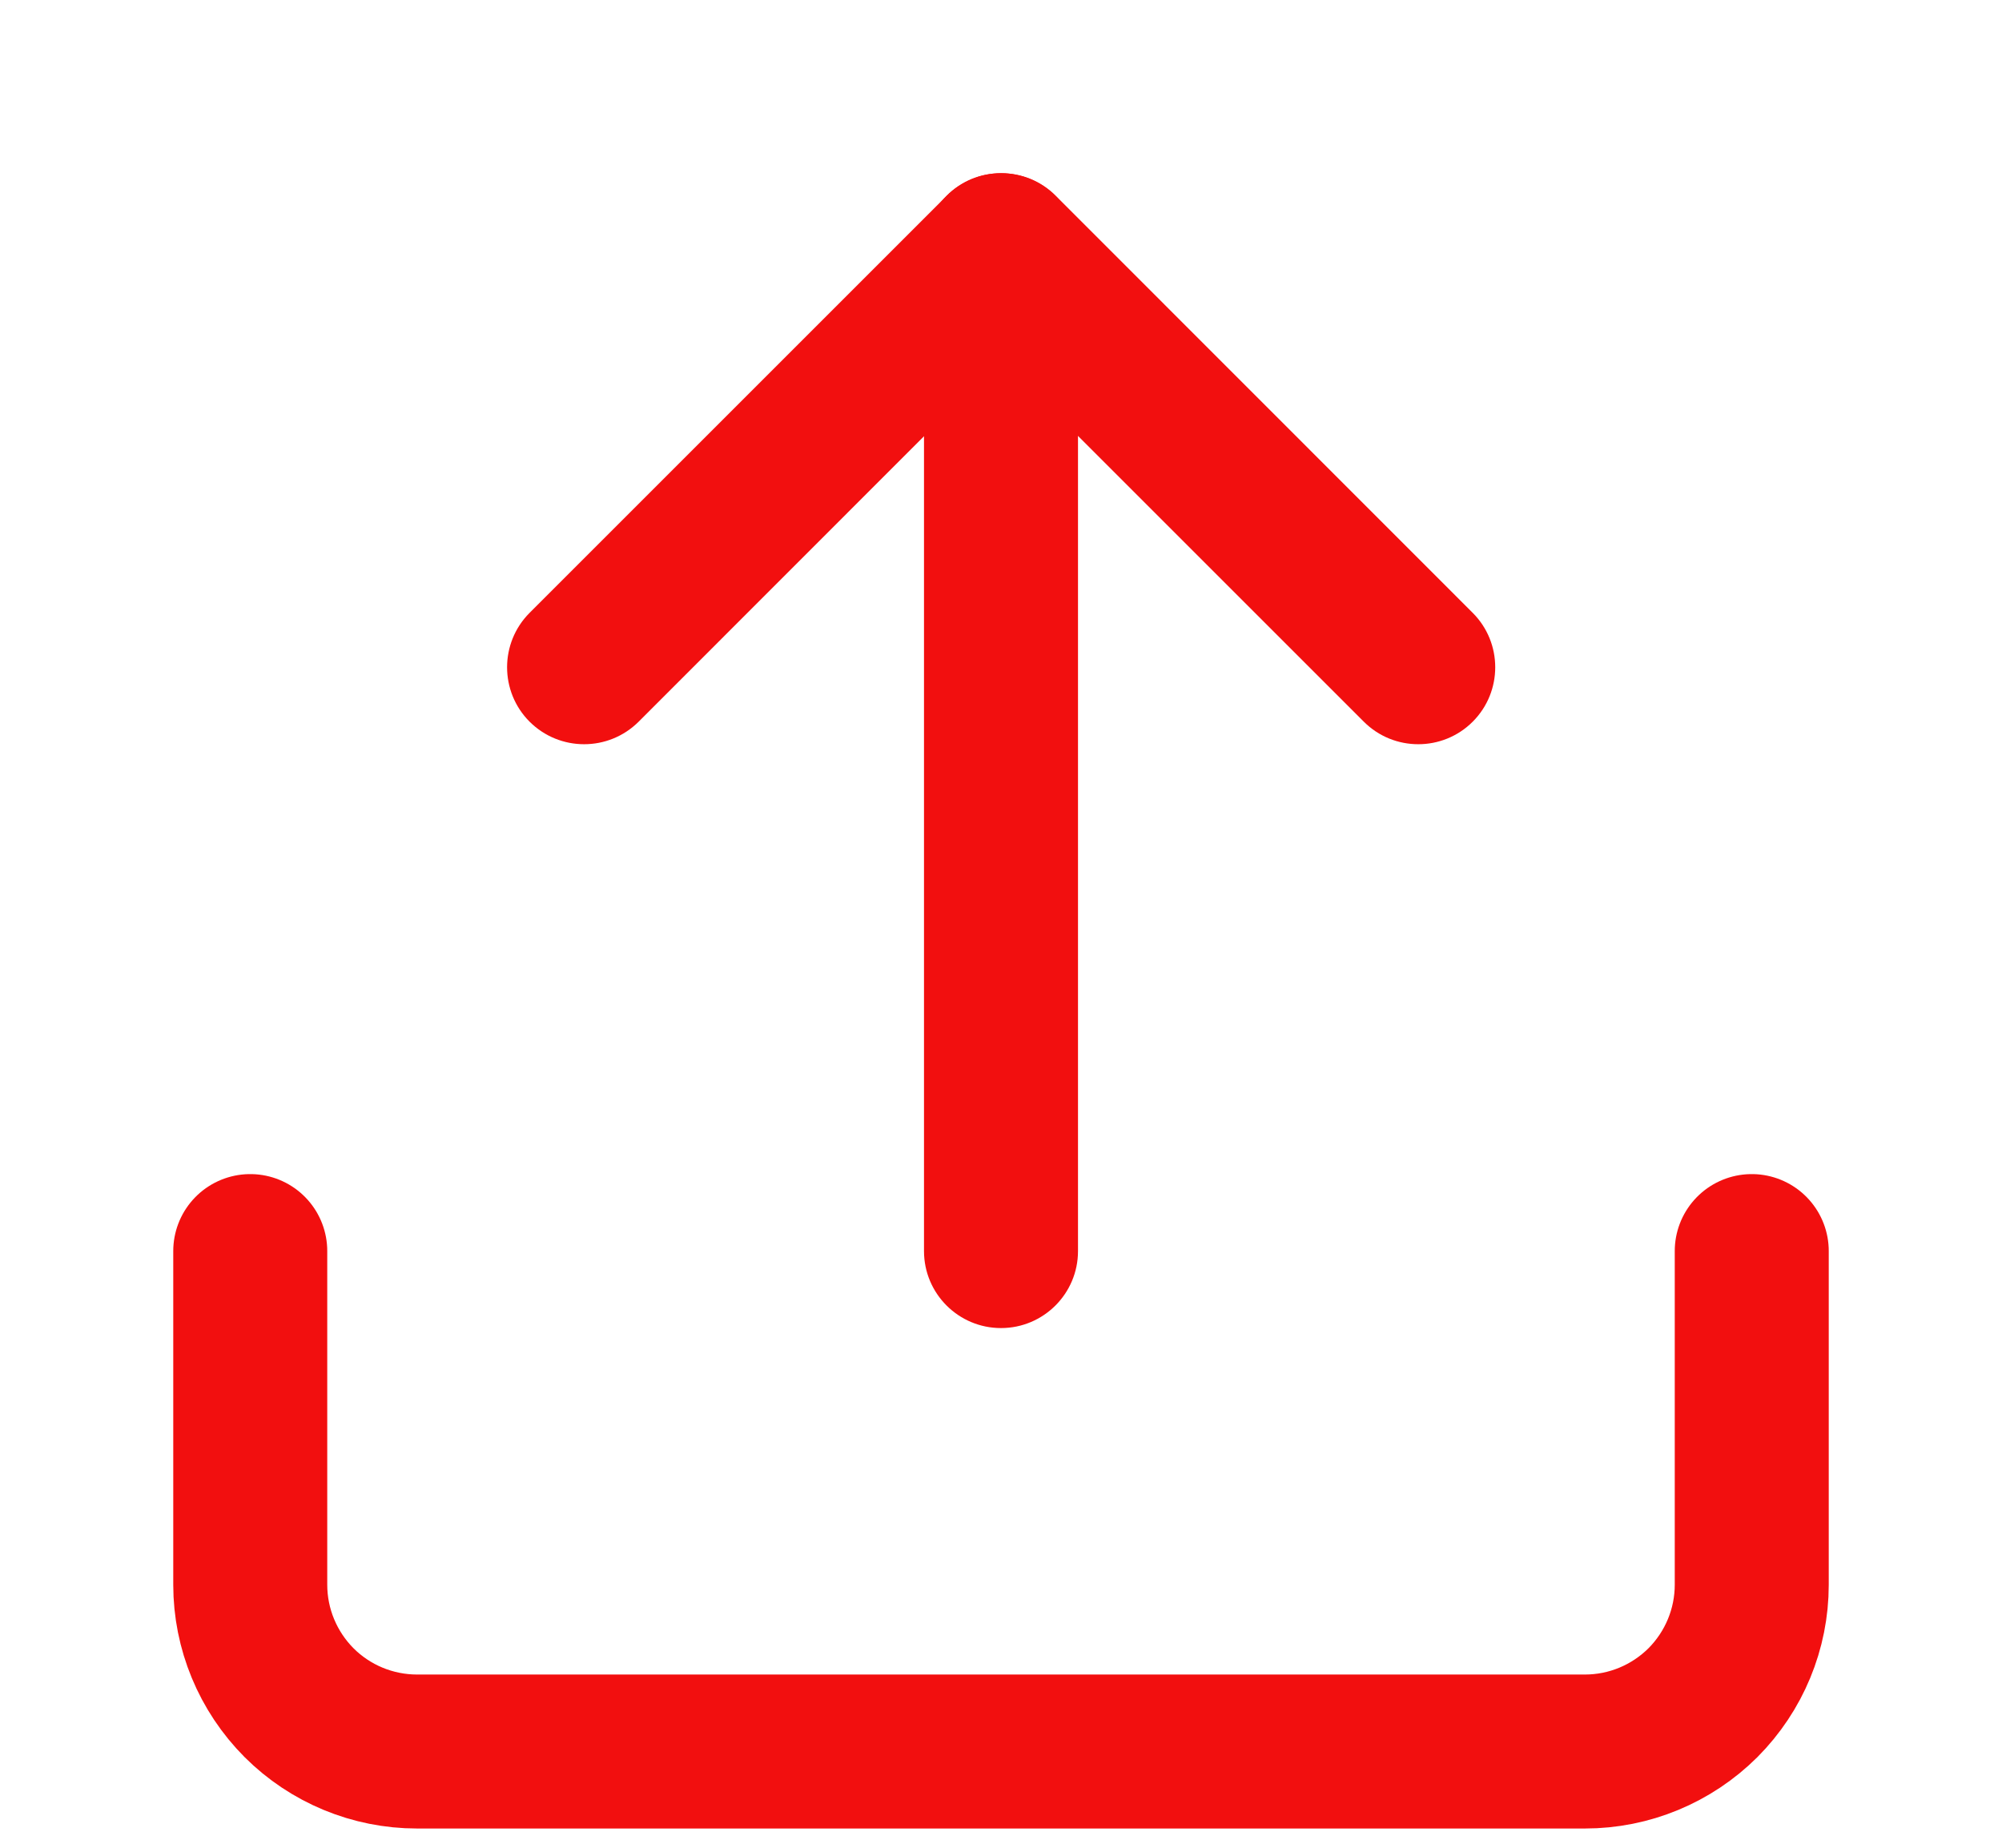 <svg width="13" height="12" viewBox="0 0 13 12" class="icon icon-share" fill="none" xmlns="http://www.w3.org/2000/svg" aria-hidden="true" focusable="false" style="color: rgb(242, 15, 15);">
  <path d="M1.625 8.125V10.292C1.625 10.579 1.739 10.854 1.942 11.058C2.145 11.261 2.421 11.375 2.708 11.375H10.292C10.579 11.375 10.854 11.261 11.058 11.058C11.261 10.854 11.375 10.579 11.375 10.292V8.125" stroke="rgb(242, 15, 15)" stroke-linecap="round" stroke-linejoin="round"></path>
  <path fill-rule="evenodd" clip-rule="evenodd" d="M6.148 1.271C6.343 1.076 6.66 1.076 6.855 1.271L9.563 3.98C9.758 4.175 9.758 4.492 9.563 4.687C9.368 4.882 9.051 4.882 8.856 4.687L6.501 2.332L4.147 4.687C3.951 4.882 3.635 4.882 3.439 4.687C3.244 4.492 3.244 4.175 3.439 3.98L6.148 1.271Z" fill="currentColor"></path>
  <path fill-rule="evenodd" clip-rule="evenodd" d="M6.5 1.125C6.776 1.125 7 1.349 7 1.625V8.125C7 8.401 6.776 8.625 6.5 8.625C6.224 8.625 6 8.401 6 8.125V1.625C6 1.349 6.224 1.125 6.5 1.125Z" fill="currentColor"></path>
</svg>